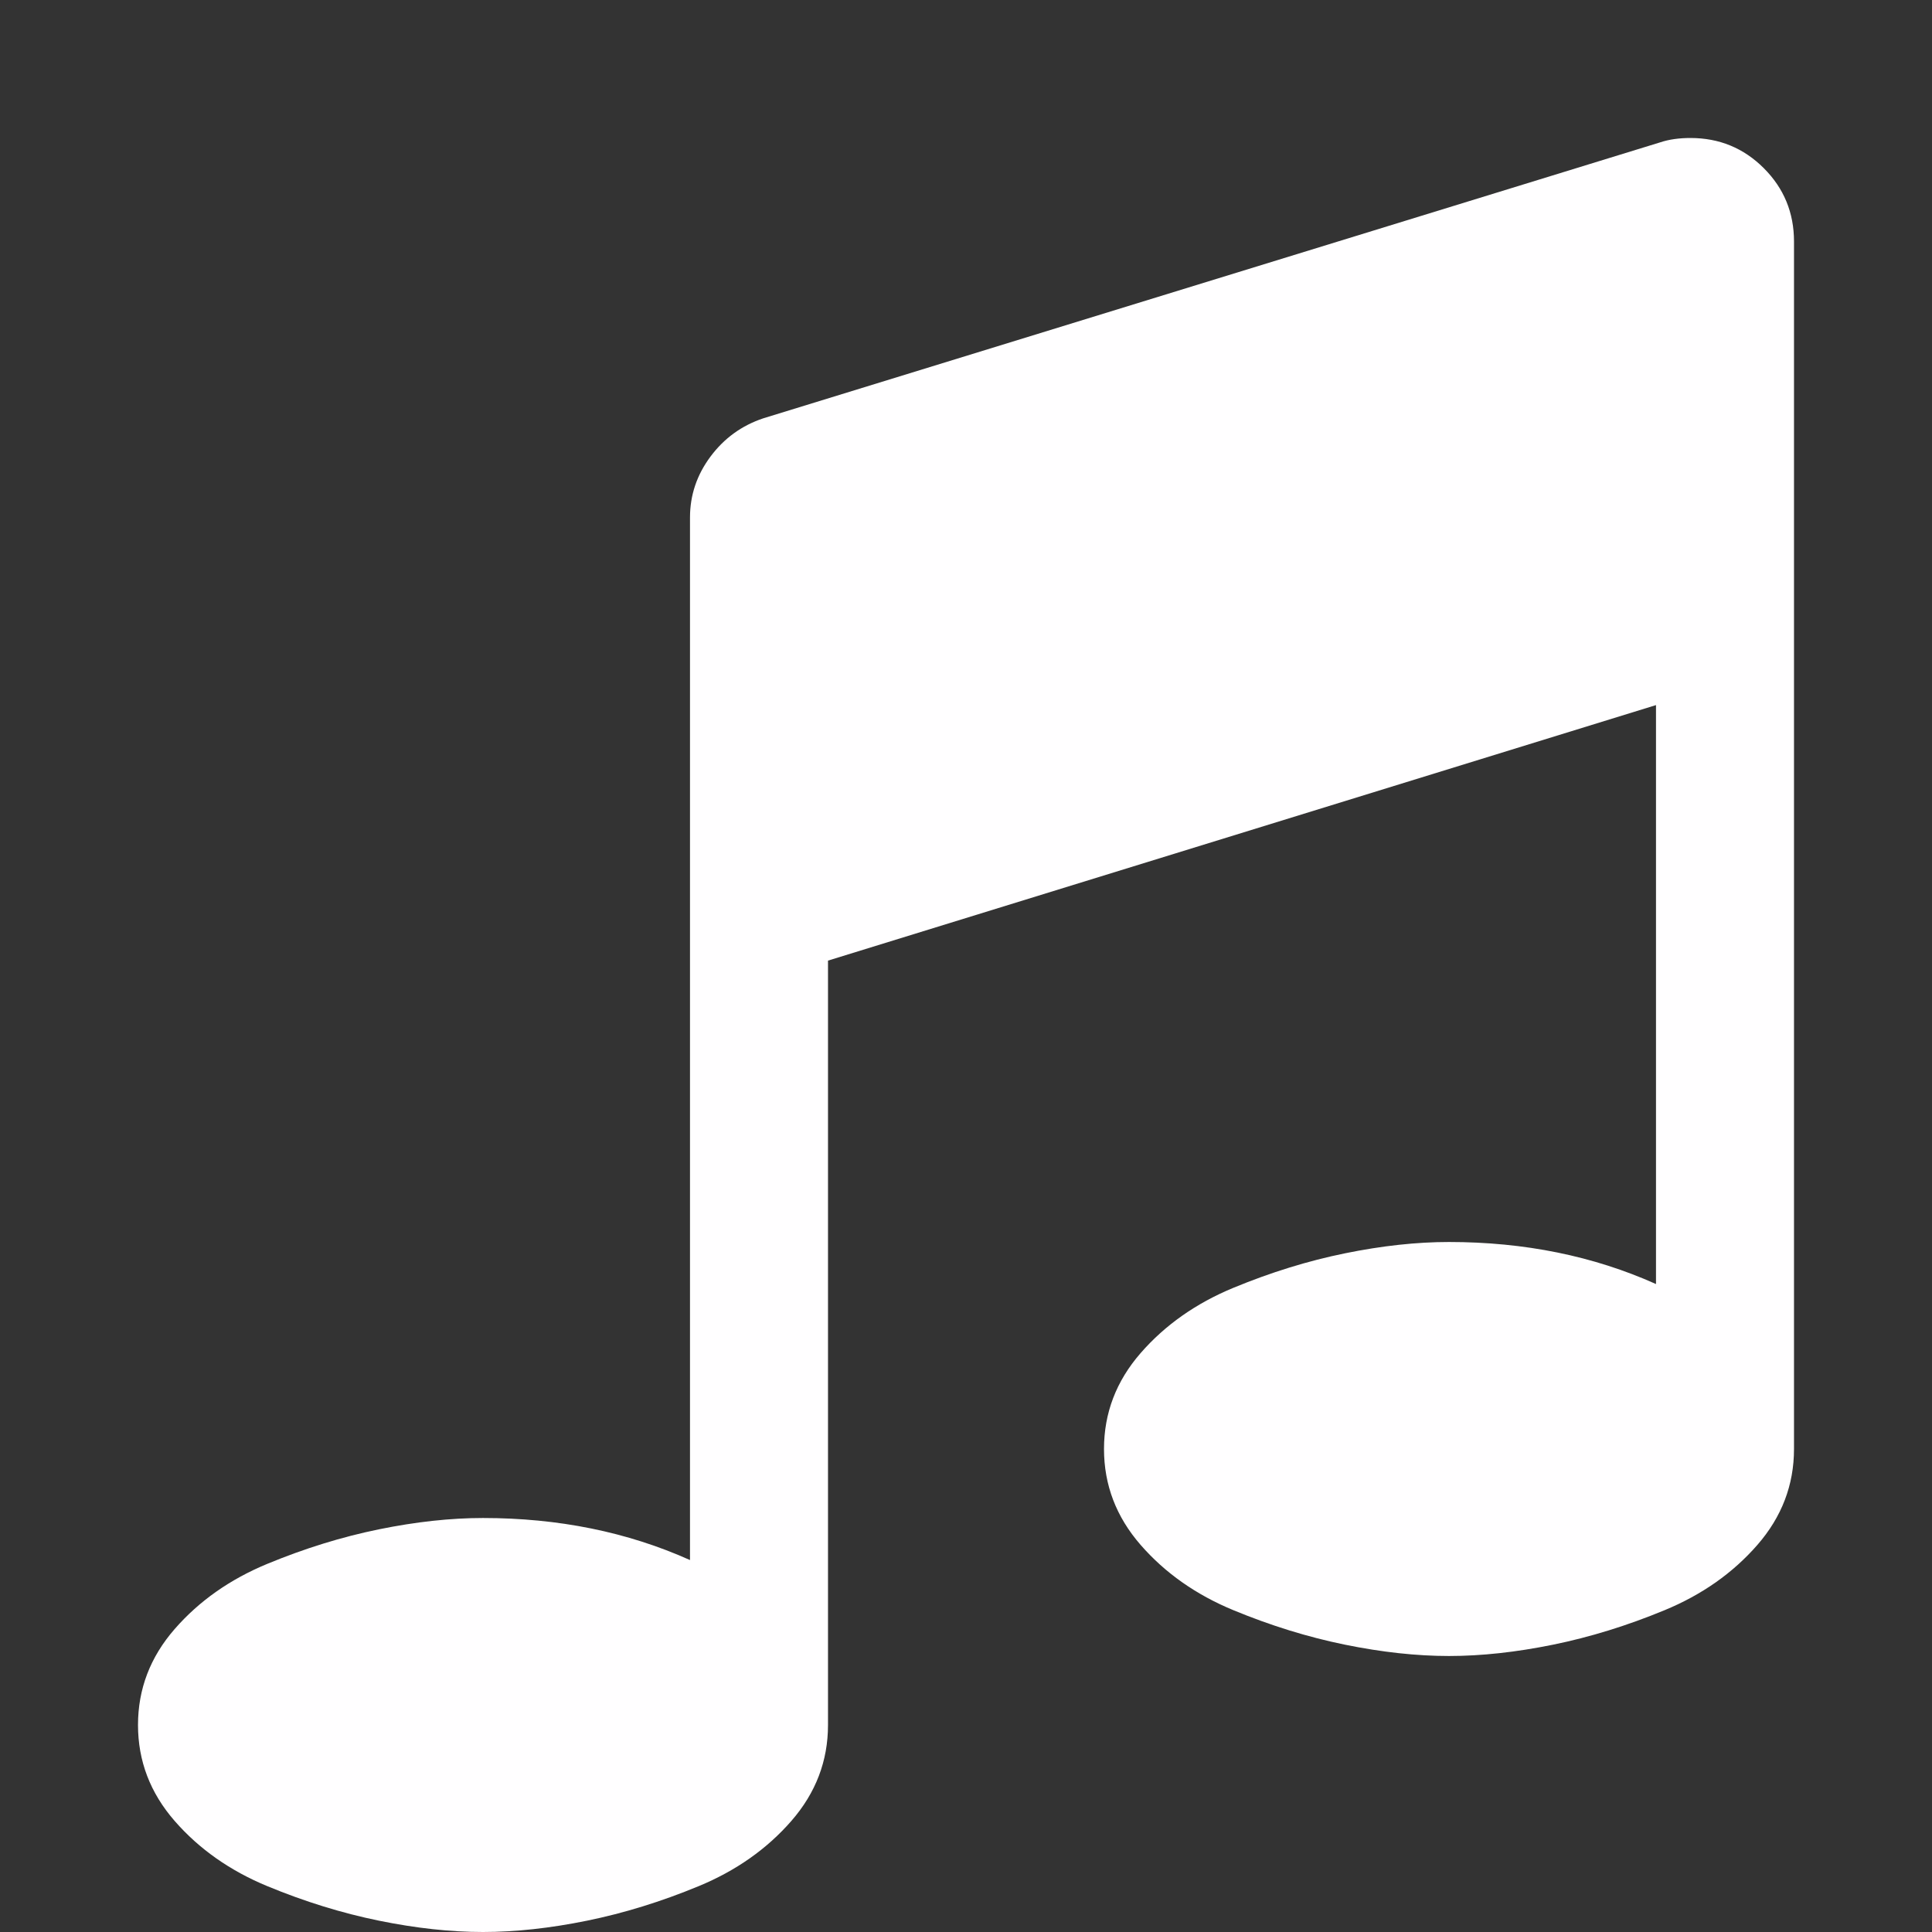 <?xml version="1.0" encoding="utf-8"?>
<!-- Generator: Adobe Illustrator 12.0.0, SVG Export Plug-In . SVG Version: 6.00 Build 51448)  -->
<!DOCTYPE svg PUBLIC "-//W3C//DTD SVG 1.1//EN" "http://www.w3.org/Graphics/SVG/1.1/DTD/svg11.dtd">
<svg  version="1.1" id="レイヤー_1" xmlns="http://www.w3.org/2000/svg" xmlns:xlink="http://www.w3.org/1999/xlink" width="1792" height="1792"
	 viewBox="0 0 1792 1792" overflow="visible" enable-background="new 0 0 1792 1792" xml:space="preserve">
<rect x="0" y="0" width="1792" height="1792" fill="#333333" stroke="none"/>
<path fill="#FFFEFF" d="M1664,224v1120c0,33.333-11.333,63-34,89s-51.333,46.167-86,60.5s-69.167,25-103.5,32S1374,1536,1344,1536
	s-62.167-3.5-96.5-10.5s-68.833-17.667-103.5-32s-63.333-34.5-86-60.5s-34-55.667-34-89s11.333-63,34-89s51.333-46.167,86-60.5
	s69.167-25,103.5-32s66.5-10.5,96.5-10.5c70,0,134,13,192,39V654L768,891v709c0,33.333-11.333,63-34,89s-51.333,46.167-86,60.5
	s-69.167,25-103.5,32S478,1792,448,1792s-62.167-3.5-96.5-10.5s-68.833-17.667-103.5-32s-63.333-34.5-86-60.5s-34-55.667-34-89
	s11.333-63,34-89s51.333-46.167,86-60.5s69.167-25,103.5-32S418,1408,448,1408c70,0,134,13,192,39V480c0-20.667,6.333-39.5,19-56.5
	s29-28.833,49-35.5l832-256c8-2.667,17.333-4,28-4c26.667,0,49.333,9.333,68,28S1664,197.333,1664,224z"/>
</svg>
